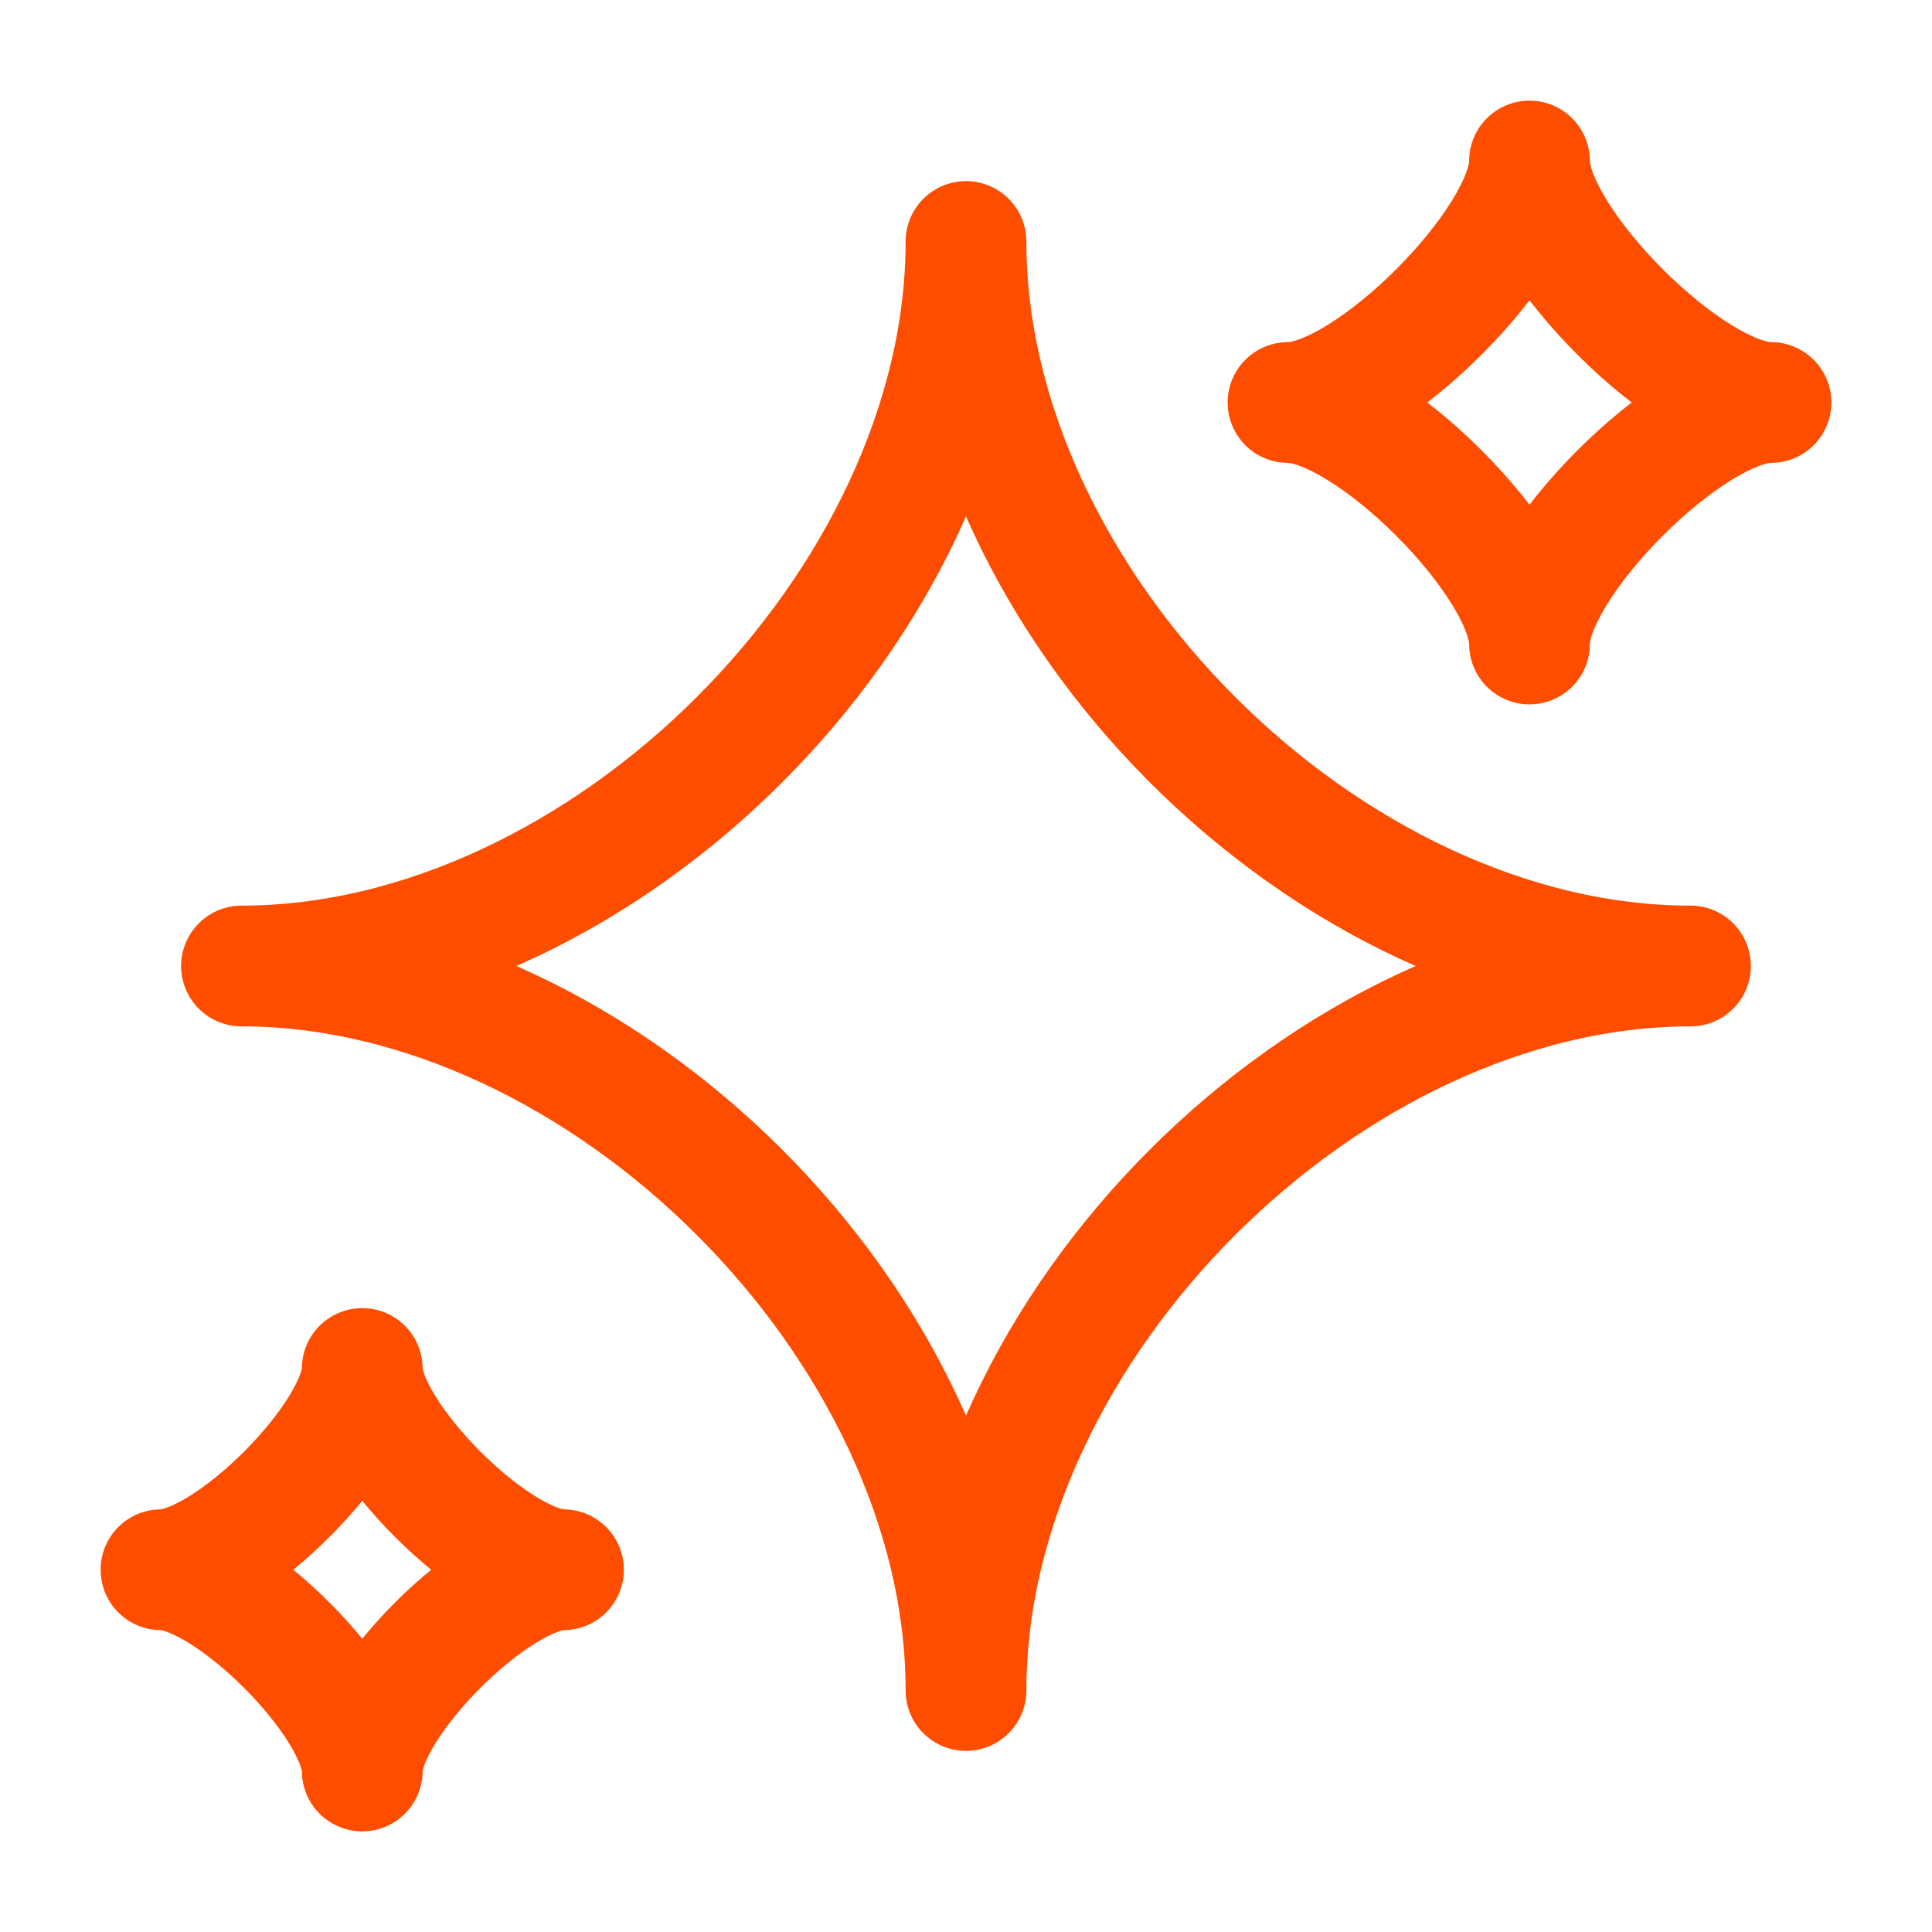<svg width="48" height="48" viewBox="0 0 48 48" fill="none" xmlns="http://www.w3.org/2000/svg">
<path d="M6 24C15 24 24 15 24 6C24 15 33 24 42 24C33 24 24 33 24 42C24 33 15 24 6 24Z" stroke="#FF4D00" stroke-width="3" stroke-linejoin="round"/>
<path d="M4 39C5.667 39 9 35.667 9 34C9 35.667 12.333 39 14 39C12.333 39 9 42.333 9 44C9 42.333 5.667 39 4 39Z" stroke="#FF4D00" stroke-width="3" stroke-linejoin="round"/>
<path d="M32 10C34 10 38 6 38 4C38 6 42 10 44 10C42 10 38 14 38 16C38 14 34 10 32 10Z" stroke="#FF4D00" stroke-width="3" stroke-linejoin="round"/>
</svg>
